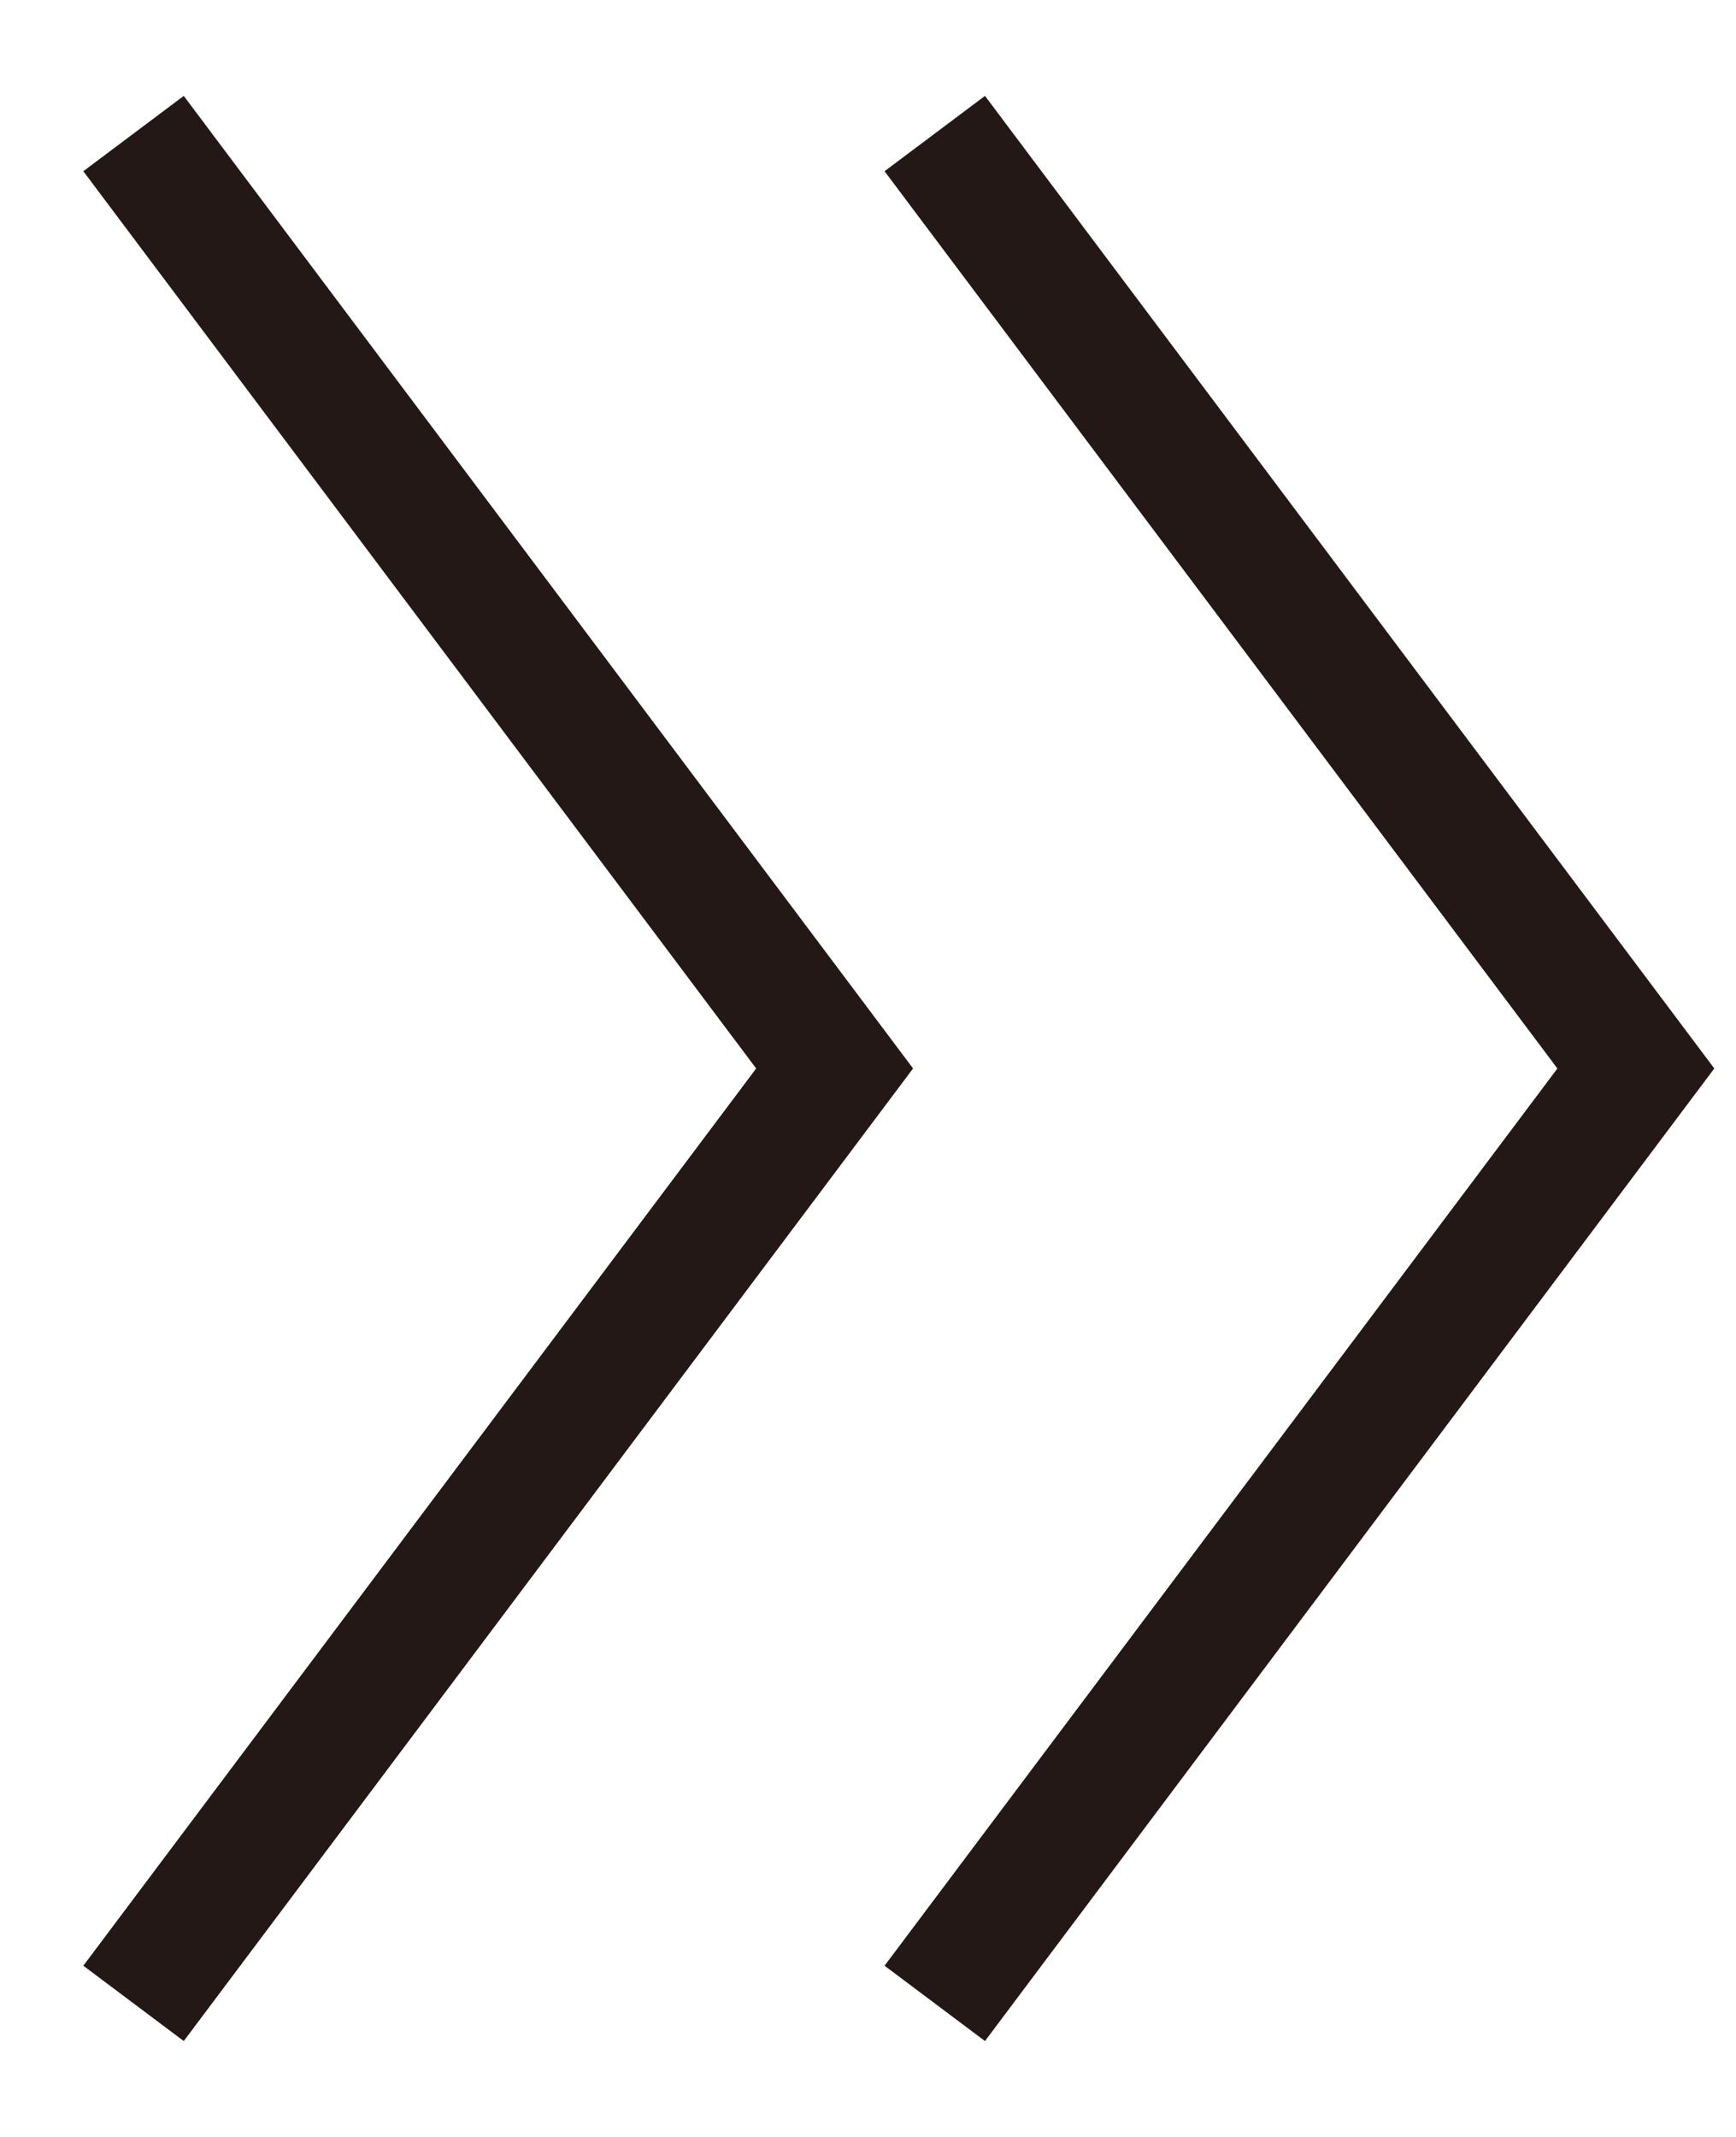 <svg width="13" height="16" viewBox="0 0 13 16" fill="none" xmlns="http://www.w3.org/2000/svg">
<path d="M1 1L6.25 8L1 15" stroke="#231815" stroke-width="0.94" stroke-miterlimit="10"/>
<path d="M7 1L12.25 8L7 15" stroke="#231815" stroke-width="0.94" stroke-miterlimit="10"/>
</svg>
